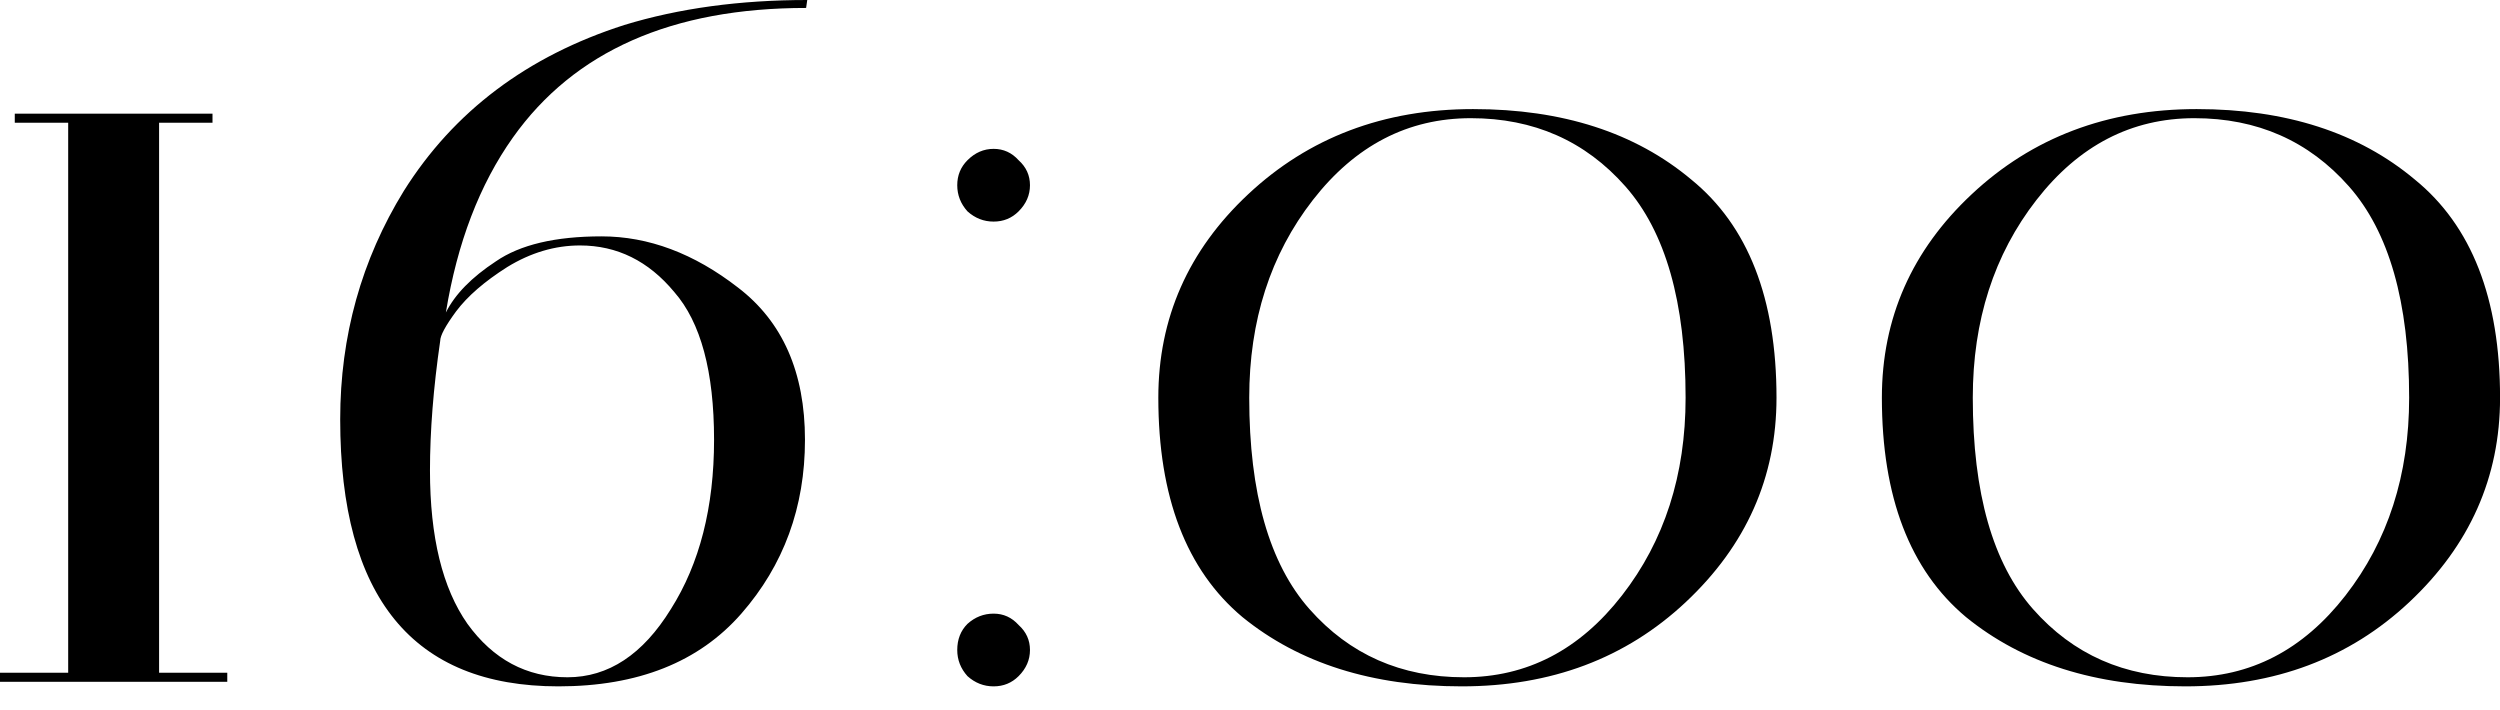 <?xml version="1.0" encoding="UTF-8"?> <svg xmlns="http://www.w3.org/2000/svg" width="88" height="25" viewBox="0 0 88 25" fill="none"><path d="M7.48 4.32H5.6V23.68H8V24H5.96046e-08V23.68H2.4V4.32H0.52V4H7.48V4.32ZM15.695 11C16.015 10.36 16.602 9.76 17.455 9.2C18.308 8.613 19.548 8.32 21.175 8.32C22.828 8.32 24.428 8.92 25.975 10.12C27.548 11.32 28.335 13.107 28.335 15.48C28.335 17.853 27.588 19.893 26.095 21.6C24.602 23.307 22.455 24.16 19.655 24.16C14.535 24.16 11.975 21.027 11.975 14.76C11.975 11.827 12.722 9.147 14.215 6.72C15.975 3.92 18.562 1.973 21.975 0.88C23.895 0.293 26.042 -9.53674e-07 28.415 -9.53674e-07L28.375 0.28C23.655 0.28 20.215 1.8 18.055 4.84C16.882 6.493 16.095 8.547 15.695 11ZM15.495 12C15.255 13.653 15.135 15.173 15.135 16.56C15.135 18.907 15.575 20.707 16.455 21.96C17.362 23.213 18.535 23.84 19.975 23.84C21.415 23.84 22.628 23.04 23.615 21.44C24.628 19.84 25.135 17.853 25.135 15.48C25.135 13.08 24.668 11.347 23.735 10.28C22.828 9.187 21.722 8.64 20.415 8.64C19.535 8.64 18.682 8.893 17.855 9.4C17.055 9.907 16.455 10.427 16.055 10.96C15.682 11.467 15.495 11.813 15.495 12ZM34.975 24.16C34.628 24.16 34.322 24.04 34.055 23.8C33.815 23.533 33.695 23.227 33.695 22.88C33.695 22.507 33.815 22.2 34.055 21.96C34.322 21.72 34.628 21.6 34.975 21.6C35.322 21.6 35.615 21.733 35.855 22C36.122 22.24 36.255 22.533 36.255 22.88C36.255 23.227 36.122 23.533 35.855 23.8C35.615 24.04 35.322 24.16 34.975 24.16ZM34.055 7.44C33.815 7.173 33.695 6.867 33.695 6.52C33.695 6.173 33.815 5.88 34.055 5.64C34.322 5.373 34.628 5.24 34.975 5.24C35.322 5.24 35.615 5.373 35.855 5.64C36.122 5.88 36.255 6.173 36.255 6.52C36.255 6.867 36.122 7.173 35.855 7.44C35.615 7.68 35.322 7.8 34.975 7.8C34.628 7.8 34.322 7.68 34.055 7.44ZM40.773 14C40.773 11.2 41.827 8.813 43.933 6.84C46.067 4.84 48.707 3.84 51.853 3.84C55 3.84 57.56 4.667 59.533 6.32C61.533 7.947 62.533 10.507 62.533 14C62.533 16.8 61.467 19.2 59.333 21.2C57.227 23.173 54.6 24.16 51.453 24.16C48.307 24.16 45.733 23.347 43.733 21.72C41.76 20.067 40.773 17.493 40.773 14ZM43.973 14C43.973 17.36 44.68 19.84 46.093 21.44C47.507 23.04 49.32 23.84 51.533 23.84C53.747 23.84 55.6 22.88 57.093 20.96C58.587 19.04 59.333 16.72 59.333 14C59.333 10.64 58.627 8.16 57.213 6.56C55.8 4.96 53.987 4.16 51.773 4.16C49.56 4.16 47.707 5.12 46.213 7.04C44.72 8.96 43.973 11.28 43.973 14ZM66.242 14C66.242 11.2 67.296 8.813 69.402 6.84C71.535 4.84 74.175 3.84 77.322 3.84C80.469 3.84 83.029 4.667 85.002 6.32C87.002 7.947 88.002 10.507 88.002 14C88.002 16.8 86.936 19.2 84.802 21.2C82.695 23.173 80.069 24.16 76.922 24.16C73.775 24.16 71.202 23.347 69.202 21.72C67.229 20.067 66.242 17.493 66.242 14ZM69.442 14C69.442 17.36 70.149 19.84 71.562 21.44C72.975 23.04 74.789 23.84 77.002 23.84C79.216 23.84 81.069 22.88 82.562 20.96C84.055 19.04 84.802 16.72 84.802 14C84.802 10.64 84.096 8.16 82.682 6.56C81.269 4.96 79.456 4.16 77.242 4.16C75.029 4.16 73.175 5.12 71.682 7.04C70.189 8.96 69.442 11.28 69.442 14Z" fill="black"></path></svg> 